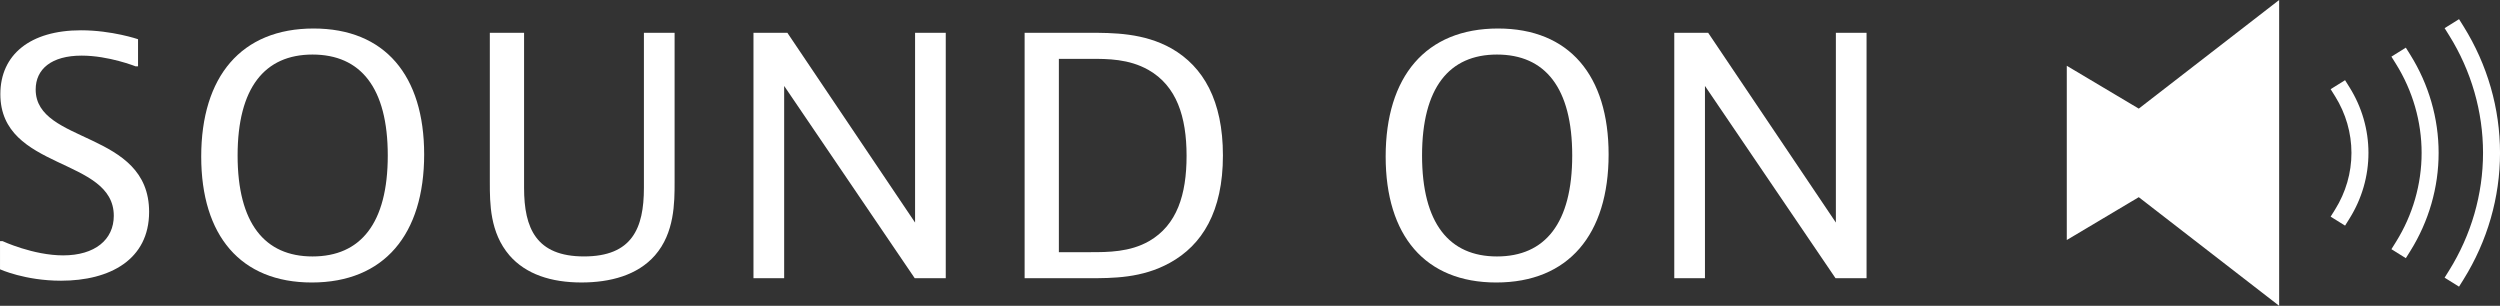 <?xml version="1.0" encoding="UTF-8"?>
<svg id="_レイヤー_2" data-name="レイヤー 2" xmlns="http://www.w3.org/2000/svg" width="147.155" height="18" viewBox="0 0 147.155 18">
  <rect x="0" y="0" width="147.155" height="18" fill="#333333" stroke="none"/>
  <defs>
    <style>
      .cls-1 {
        fill: #fff;
      }
    </style>
  </defs>
  <g id="movie">
    <g>
      <g>
        <path class="cls-1" d="M8.125,3.904h-.147s-1.575-.63-3.17-.63c-1.785,0-2.708.798-2.708,1.995,0,3.233,6.677,2.394,6.677,7.202,0,2.813-2.31,4.052-5.186,4.052-2.121,0-3.59-.672-3.59-.672v-1.659h.147s1.806.84,3.569.84c1.869,0,2.981-.924,2.981-2.331C6.698,9.237.021,10.056.021,5.542.021,3.211,1.785,1.783,4.766,1.783c1.827,0,3.359.525,3.359.525v1.596Z"/>
        <path class="cls-1" d="M18.353,16.628c-4.199,0-6.509-2.771-6.509-7.412,0-4.703,2.352-7.538,6.614-7.538,4.199,0,6.509,2.771,6.509,7.412,0,4.703-2.352,7.538-6.614,7.538ZM22.825,9.153c0-3.989-1.596-5.942-4.43-5.942-2.813,0-4.409,1.953-4.409,5.942s1.596,5.942,4.409,5.942c2.834,0,4.43-1.953,4.43-5.942Z"/>
        <path class="cls-1" d="M30.848,1.93v9.133c0,2.373.714,4.031,3.527,4.031,2.834,0,3.527-1.659,3.527-4.031V1.93h1.806v8.797c0,1.197,0,2.981-1.155,4.304-1.029,1.176-2.646,1.596-4.325,1.596-1.785,0-3.275-.483-4.241-1.596-1.155-1.344-1.155-3.065-1.155-4.304V1.93h2.016Z"/>
        <path class="cls-1" d="M46.346,1.93l7.517,11.17V1.93h1.806v14.445h-1.827l-7.685-11.317v11.317h-1.806V1.93h1.995Z"/>
        <path class="cls-1" d="M64.069,1.93c1.449,0,3.254,0,4.892.924,1.869,1.071,3.023,3.065,3.023,6.299,0,3.296-1.218,5.27-3.128,6.32-1.638.903-3.338.903-4.787.903h-3.758V1.93h3.758ZM62.327,14.843h1.869c1.008,0,2.31,0,3.443-.651,1.638-.945,2.205-2.729,2.205-5.018,0-2.31-.588-4.115-2.247-5.06-1.155-.651-2.394-.651-3.401-.651h-1.869v11.38Z"/>
        <path class="cls-1" d="M88.072,16.628c-4.199,0-6.509-2.771-6.509-7.412,0-4.703,2.352-7.538,6.614-7.538,4.199,0,6.509,2.771,6.509,7.412,0,4.703-2.352,7.538-6.614,7.538ZM92.544,9.153c0-3.989-1.596-5.942-4.43-5.942-2.813,0-4.409,1.953-4.409,5.942s1.596,5.942,4.409,5.942c2.834,0,4.43-1.953,4.43-5.942Z"/>
        <path class="cls-1" d="M100.546,1.93l7.517,11.17V1.93h1.806v14.445h-1.827l-7.685-11.317v11.317h-1.806V1.93h1.995Z"/>
      </g>
      <g>
        <g>
          <path class="cls-1" d="M144.743,16.873l-.849-.529.265-.424c1.306-2.095,1.997-4.487,1.997-6.92,0-2.432-.69-4.825-1.996-6.919l-.265-.424.849-.529.265.424c1.405,2.254,2.147,4.829,2.147,7.448,0,2.62-.743,5.195-2.148,7.449l-.265.424Z"/>
          <path class="cls-1" d="M141.612,15.197l-.849-.529.265-.424c.99-1.587,1.513-3.4,1.513-5.243,0-1.843-.523-3.656-1.513-5.243l-.265-.424.849-.529.265.424c1.089,1.746,1.665,3.742,1.665,5.772,0,2.031-.576,4.027-1.665,5.773l-.265.424Z"/>
          <path class="cls-1" d="M138.035,13.281l-.849-.529.265-.424c.628-1.007.96-2.158.96-3.327,0-1.17-.332-2.321-.96-3.328l-.265-.424.849-.529.265.424c.728,1.166,1.112,2.5,1.112,3.857,0,1.357-.384,2.691-1.112,3.857l-.265.424Z"/>
        </g>
        <polygon class="cls-1" points="134.155 0 125.892 6.394 121.655 3.872 121.655 14.128 125.892 11.606 134.155 18 134.155 0"/>
      </g>
    </g>
  </g>
</svg>
